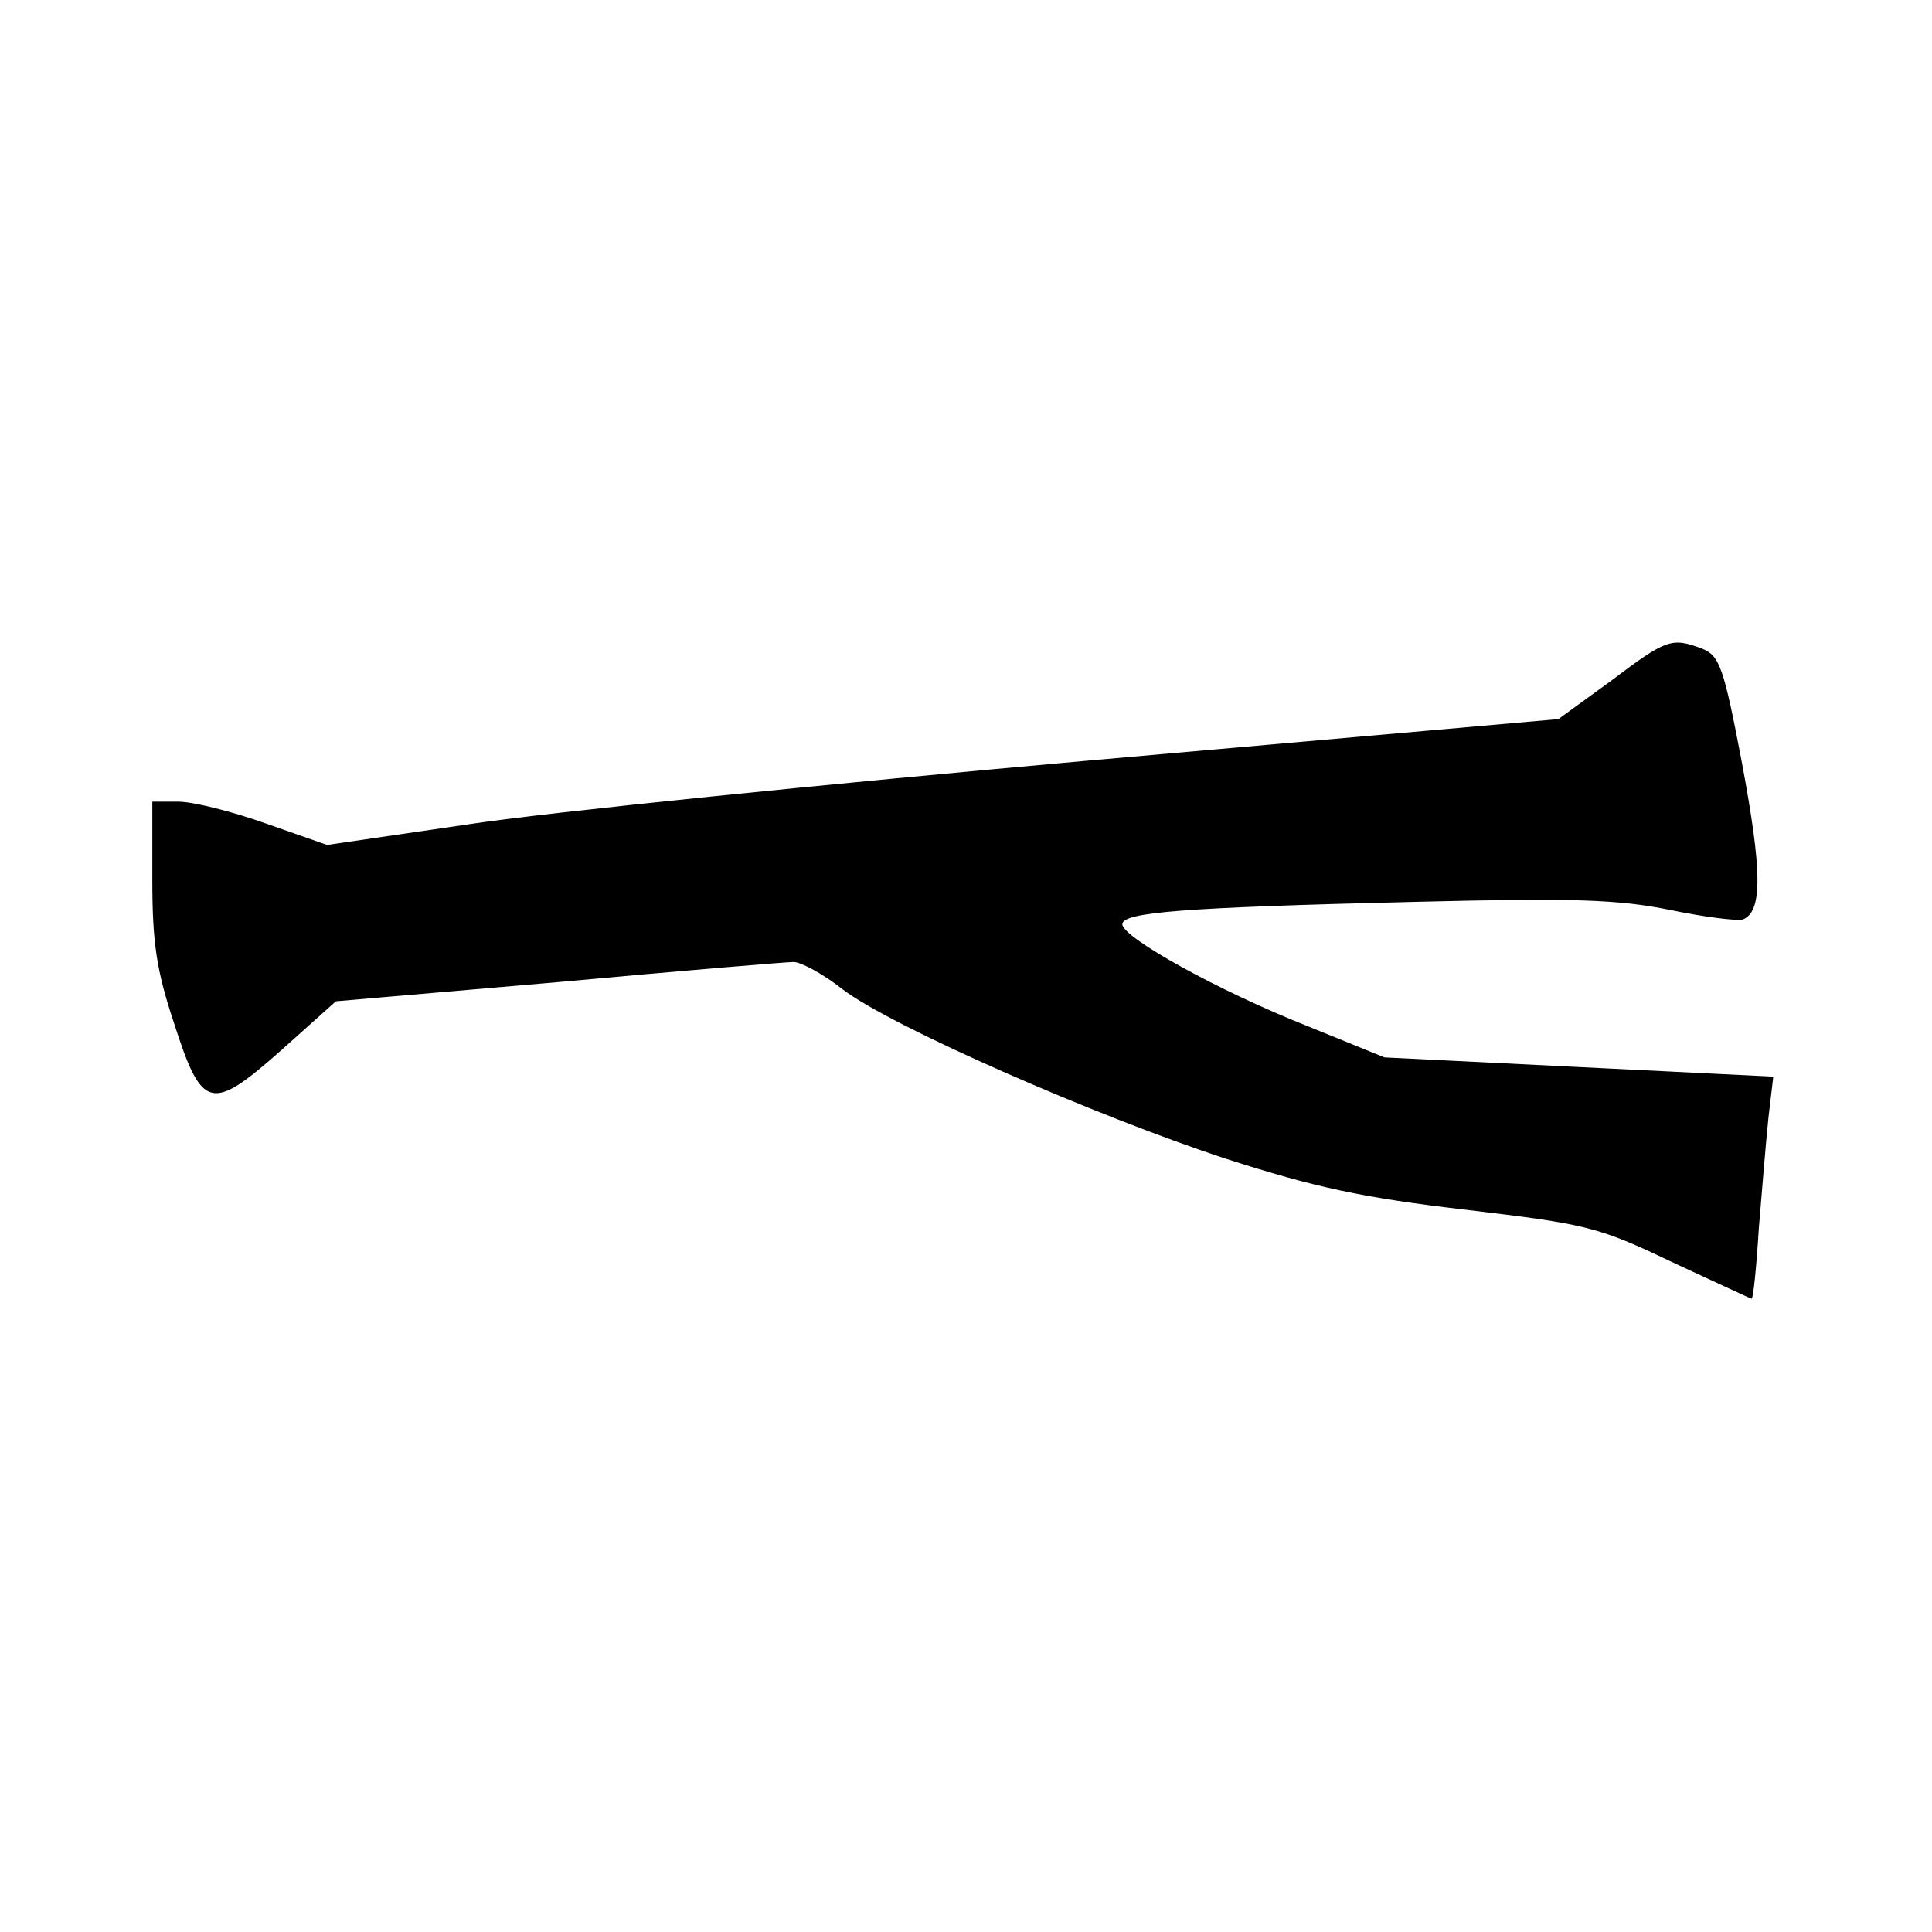 <?xml version="1.0" standalone="no"?>
<!DOCTYPE svg PUBLIC "-//W3C//DTD SVG 20010904//EN"
 "http://www.w3.org/TR/2001/REC-SVG-20010904/DTD/svg10.dtd">
<svg version="1.0" xmlns="http://www.w3.org/2000/svg"
 width="241pt" height="241pt" viewBox="0 0 241 241"
 preserveAspectRatio="xMidYMid meet">

<g transform="translate(0,241) scale(0.1,-0.1)"
fill="#000000" stroke="none">
<path d="M2010 1561 l-66 -48 -589 -52 c-325 -29 -670 -64 -769 -79 l-178 -26
-77 27 c-42 15 -91 27 -108 27 l-33 0 0 -97 c0 -78 5 -113 27 -179 35 -109 46
-112 135 -33 l67 60 278 24 c152 14 284 25 293 25 9 0 37 -15 61 -34 60 -46
315 -158 480 -212 109 -35 168 -48 297 -63 151 -18 165 -21 257 -65 54 -25 99
-46 100 -46 2 0 6 39 9 88 4 48 9 110 12 138 l6 51 -243 12 -242 12 -96 39
c-111 44 -230 110 -231 127 0 15 74 21 365 28 199 5 253 3 318 -10 43 -9 84
-14 91 -12 25 10 24 61 -1 195 -23 121 -28 134 -50 143 -38 14 -44 12 -113
-40z"/>
</g>
</svg>
